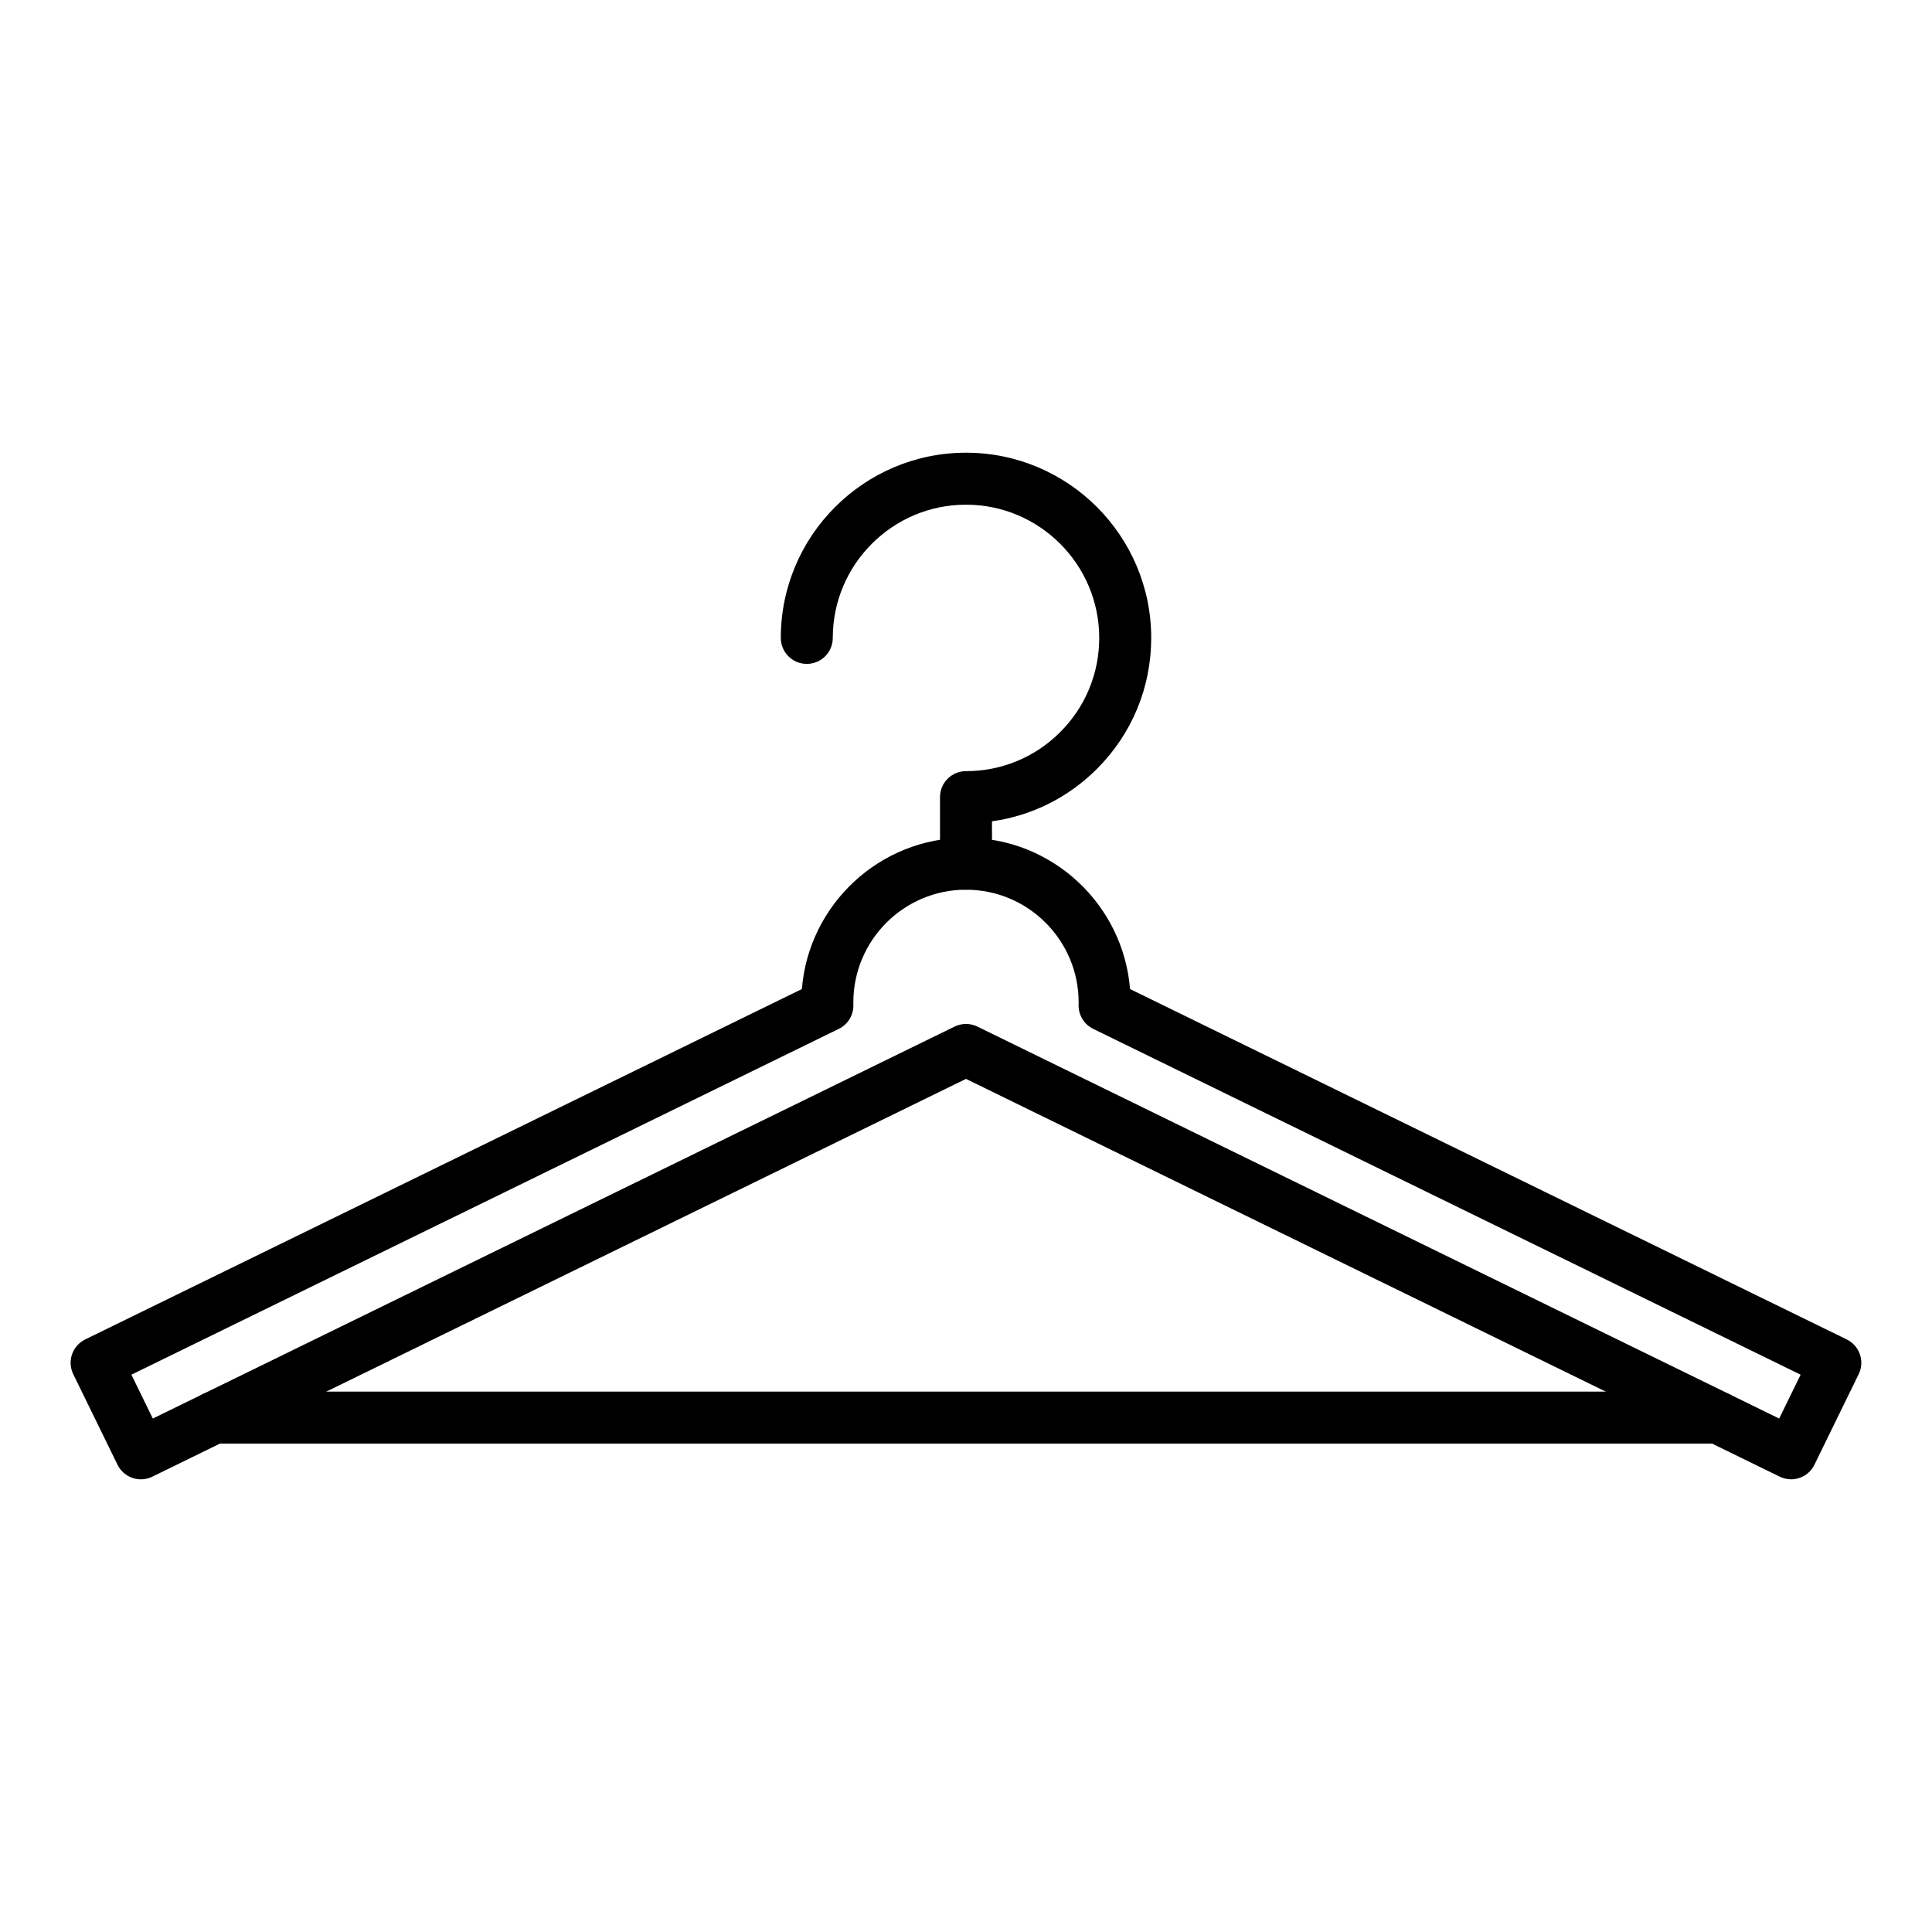 <?xml version="1.0" encoding="UTF-8"?>
<!-- Uploaded to: ICON Repo, www.iconrepo.com, Generator: ICON Repo Mixer Tools -->
<svg fill="#000000" width="800px" height="800px" version="1.1" viewBox="144 144 512 512" xmlns="http://www.w3.org/2000/svg">
 <g>
  <path d="m400 379.78c-3.805 0-6.887-3.082-6.887-6.887v-17.645c0-3.805 3.082-6.887 6.887-6.887 9.43 0 18.297-3.672 24.965-10.344 6.668-6.668 10.34-15.535 10.34-24.965 0-19.469-15.84-35.305-35.305-35.305-19.469 0-35.305 15.84-35.305 35.305 0 3.805-3.082 6.887-6.887 6.887-3.805 0-6.887-3.082-6.887-6.887 0-27.062 22.02-49.082 49.082-49.082s49.082 22.02 49.082 49.082c0 13.109-5.106 25.434-14.375 34.707-7.629 7.625-17.324 12.434-27.82 13.898v11.23c-0.004 3.809-3.09 6.891-6.891 6.891z"/>
  <path d="m618.66 536.03c-1.016 0-2.047-0.227-3.019-0.703l-215.64-105.41-215.64 105.42c-3.418 1.672-7.543 0.254-9.215-3.164l-11.73-23.992c-0.801-1.641-0.922-3.535-0.328-5.262 0.594-1.727 1.848-3.148 3.488-3.953l189.93-92.859c1.801-22.414 20.617-40.102 43.484-40.102 22.871 0 41.684 17.688 43.484 40.102l189.93 92.855c1.641 0.801 2.894 2.227 3.492 3.953 0.594 1.727 0.477 3.621-0.328 5.262l-11.73 23.996c-1.195 2.445-3.644 3.863-6.191 3.863zm-439.84-27.723 5.68 11.621 212.47-103.87c1.91-0.934 4.141-0.934 6.051 0l212.48 103.87 5.68-11.621-187.48-91.652c-2.449-1.199-3.961-3.727-3.859-6.449 0.008-0.188 0.008-0.387 0.008-0.574 0-16.461-13.391-29.852-29.852-29.852-16.461 0-29.852 13.391-29.852 29.852 0 0.184-0.004 0.375 0.004 0.562 0.109 2.731-1.402 5.266-3.856 6.465z"/>
  <path d="m599.32 526.57h-398.64c-3.805 0-6.887-3.082-6.887-6.887 0-3.805 3.082-6.887 6.887-6.887h398.64c3.805 0 6.887 3.082 6.887 6.887 0 3.805-3.086 6.887-6.891 6.887z"/>
 </g>
</svg>
